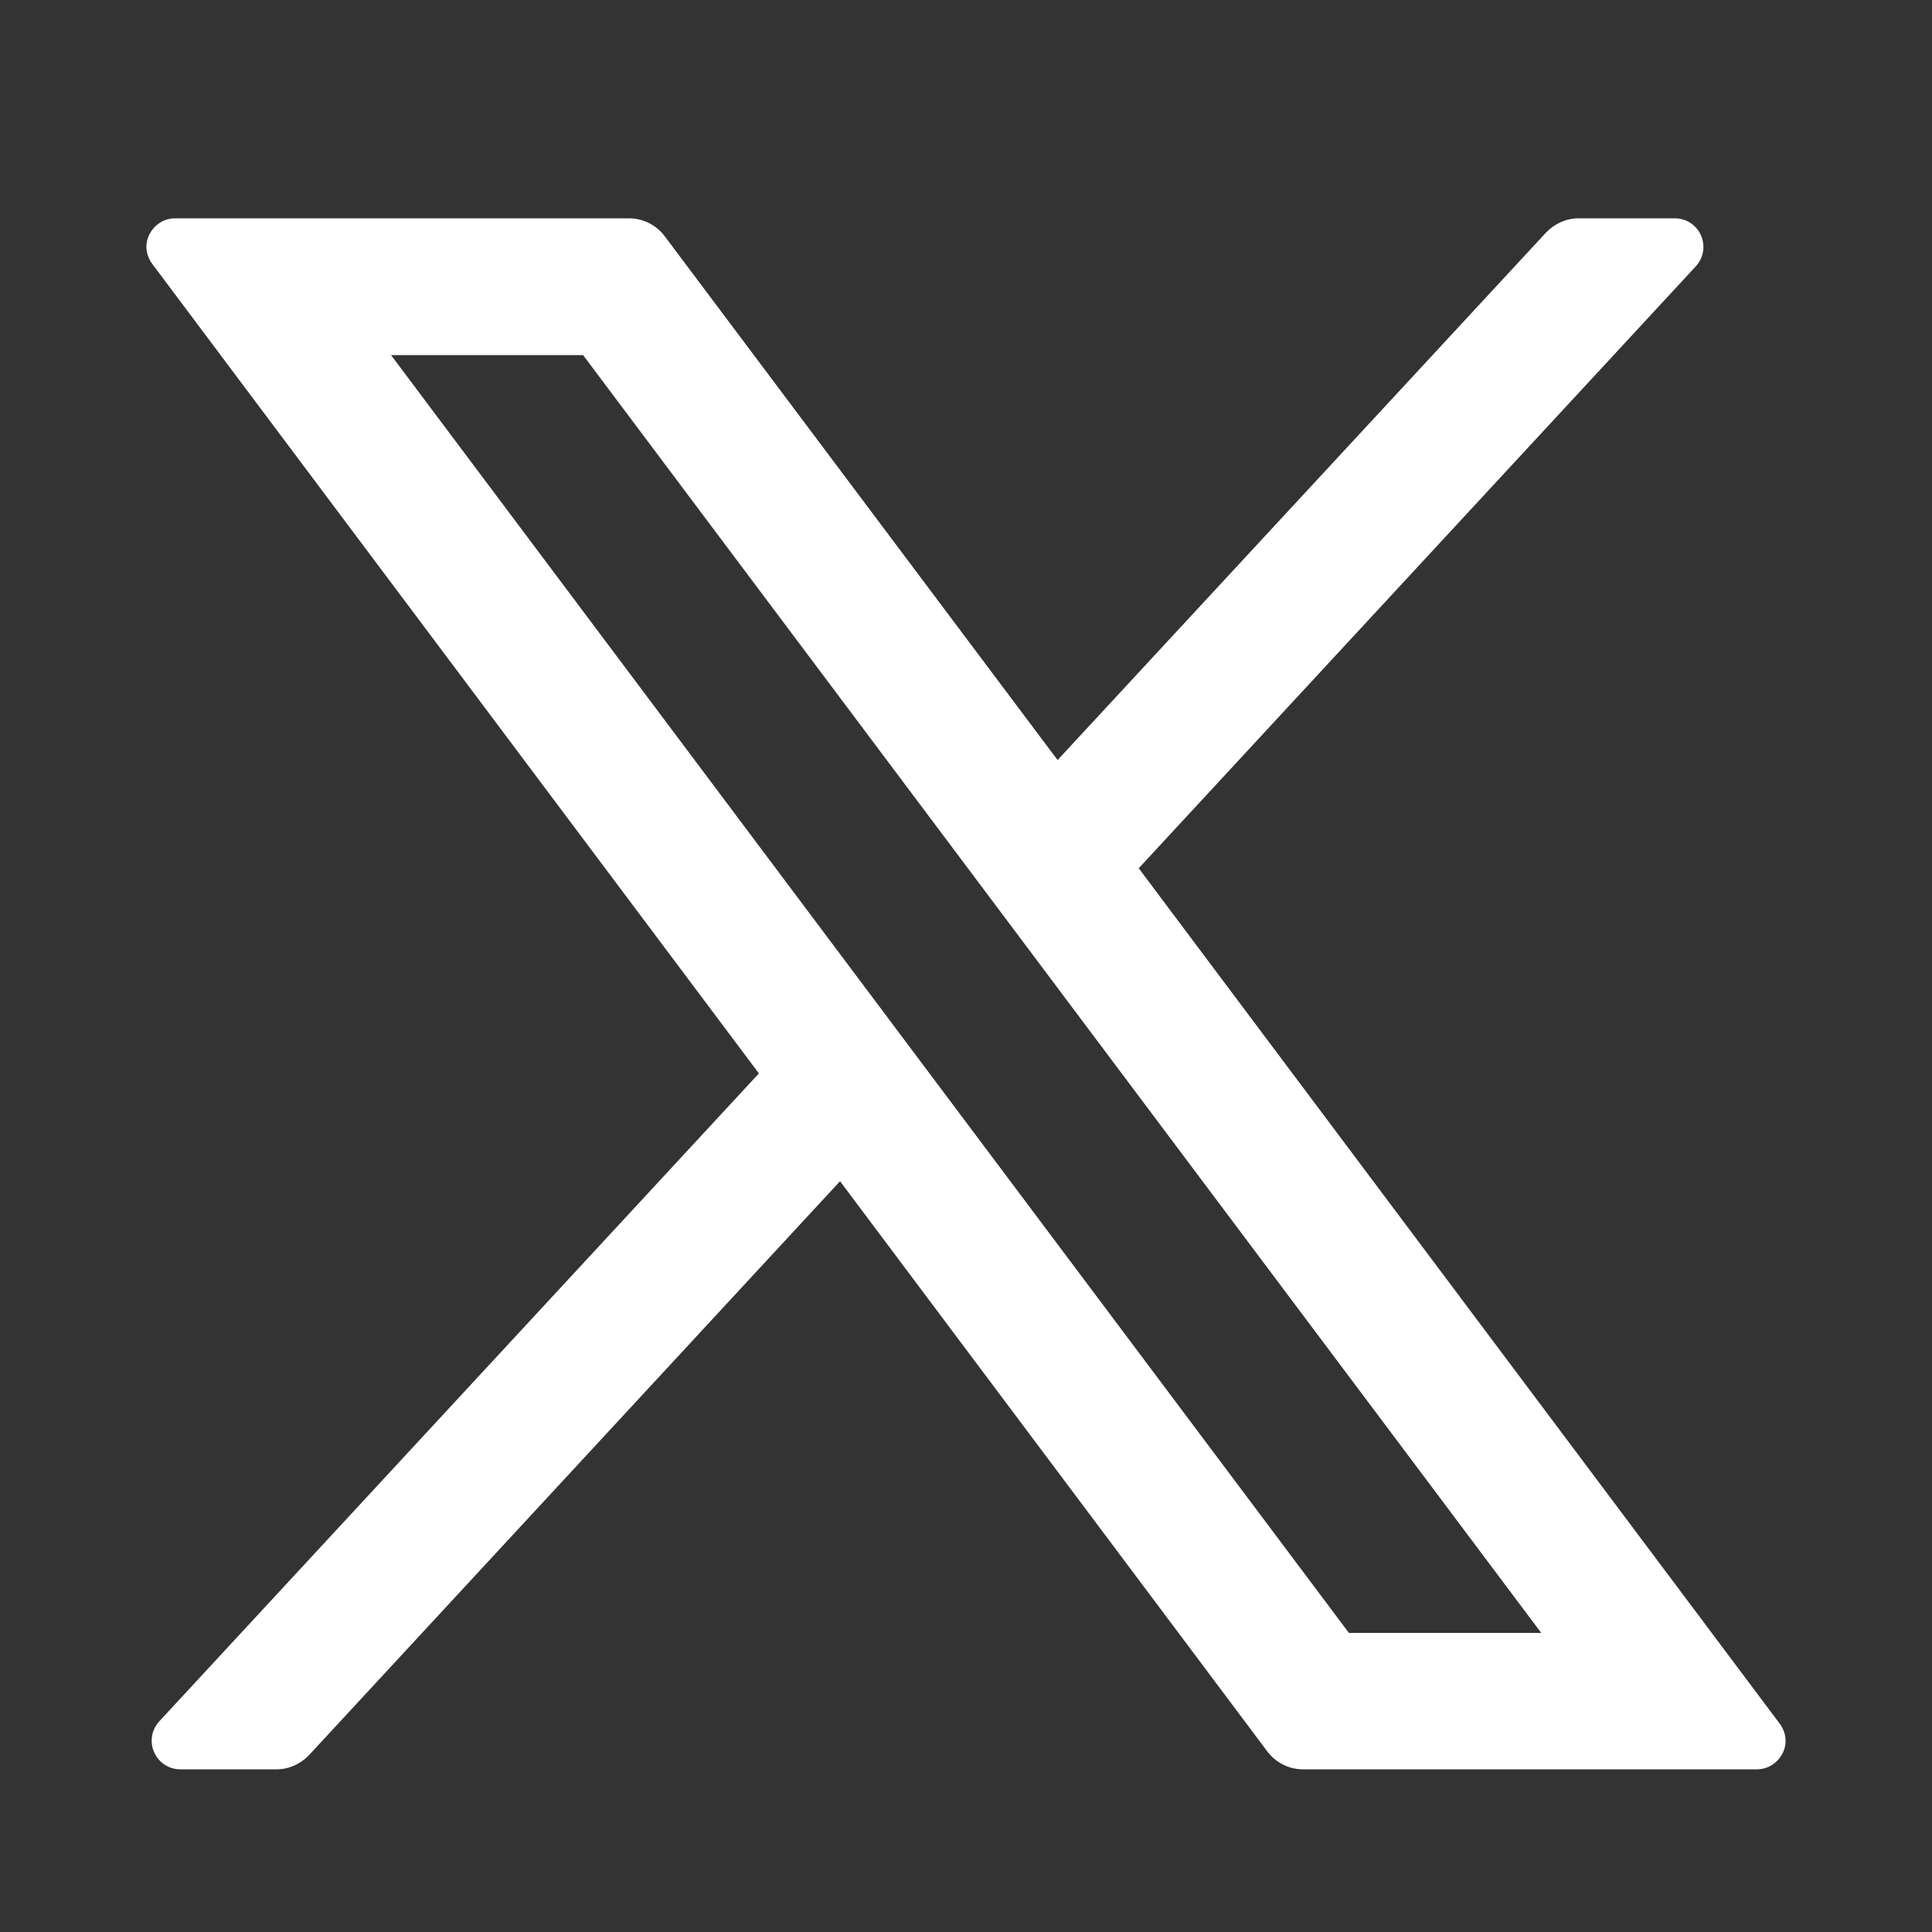 <?xml version="1.0" encoding="UTF-8"?>
<svg id="_レイヤー_2" data-name="レイヤー 2" xmlns="http://www.w3.org/2000/svg" xmlns:xlink="http://www.w3.org/1999/xlink" viewBox="0 0 50 50">
  <rect x="0" y="0" width="50" height="50" fill="#333333" stroke="none"/>
  <defs>
    <style>
      .cls-1 {
        fill: none;
      }

      .cls-1, .cls-2 {
        stroke-width: 0px;
      }

      .cls-3 {
        clip-path: url(#clippath);
      }

      .cls-2 {
        fill: #fff;
      }
    </style>
    <clipPath id="clippath">
      <rect class="cls-1" width="50" height="50"/>
    </clipPath>
  </defs>
  <g id="_レイヤー_1-2" data-name="レイヤー 1">
    <g class="cls-3">
      <path class="cls-2" d="M33.72,45.79c-.36,0-.7-.17-.92-.46l-11.06-14.76-13.74,14.85c-.22.23-.52.37-.84.37h-2.49c-.3,0-.56-.17-.68-.44-.12-.27-.07-.58.13-.8l15.52-16.77L3.94,6.83c-.17-.23-.2-.52-.07-.77.13-.25.38-.41.66-.41h11.75c.36,0,.7.17.92.46l10.17,13.56,12.64-13.65c.22-.23.52-.37.84-.37h2.49c.3,0,.56.17.68.44.12.27.07.58-.13.8l-14.42,15.58,16.59,22.14c.17.23.2.52.07.77-.13.25-.38.41-.66.41h-11.75ZM39.88,42.25L15.09,9.19h-4.97l24.79,33.07h4.97Z"/>
    </g>
  </g>
</svg>